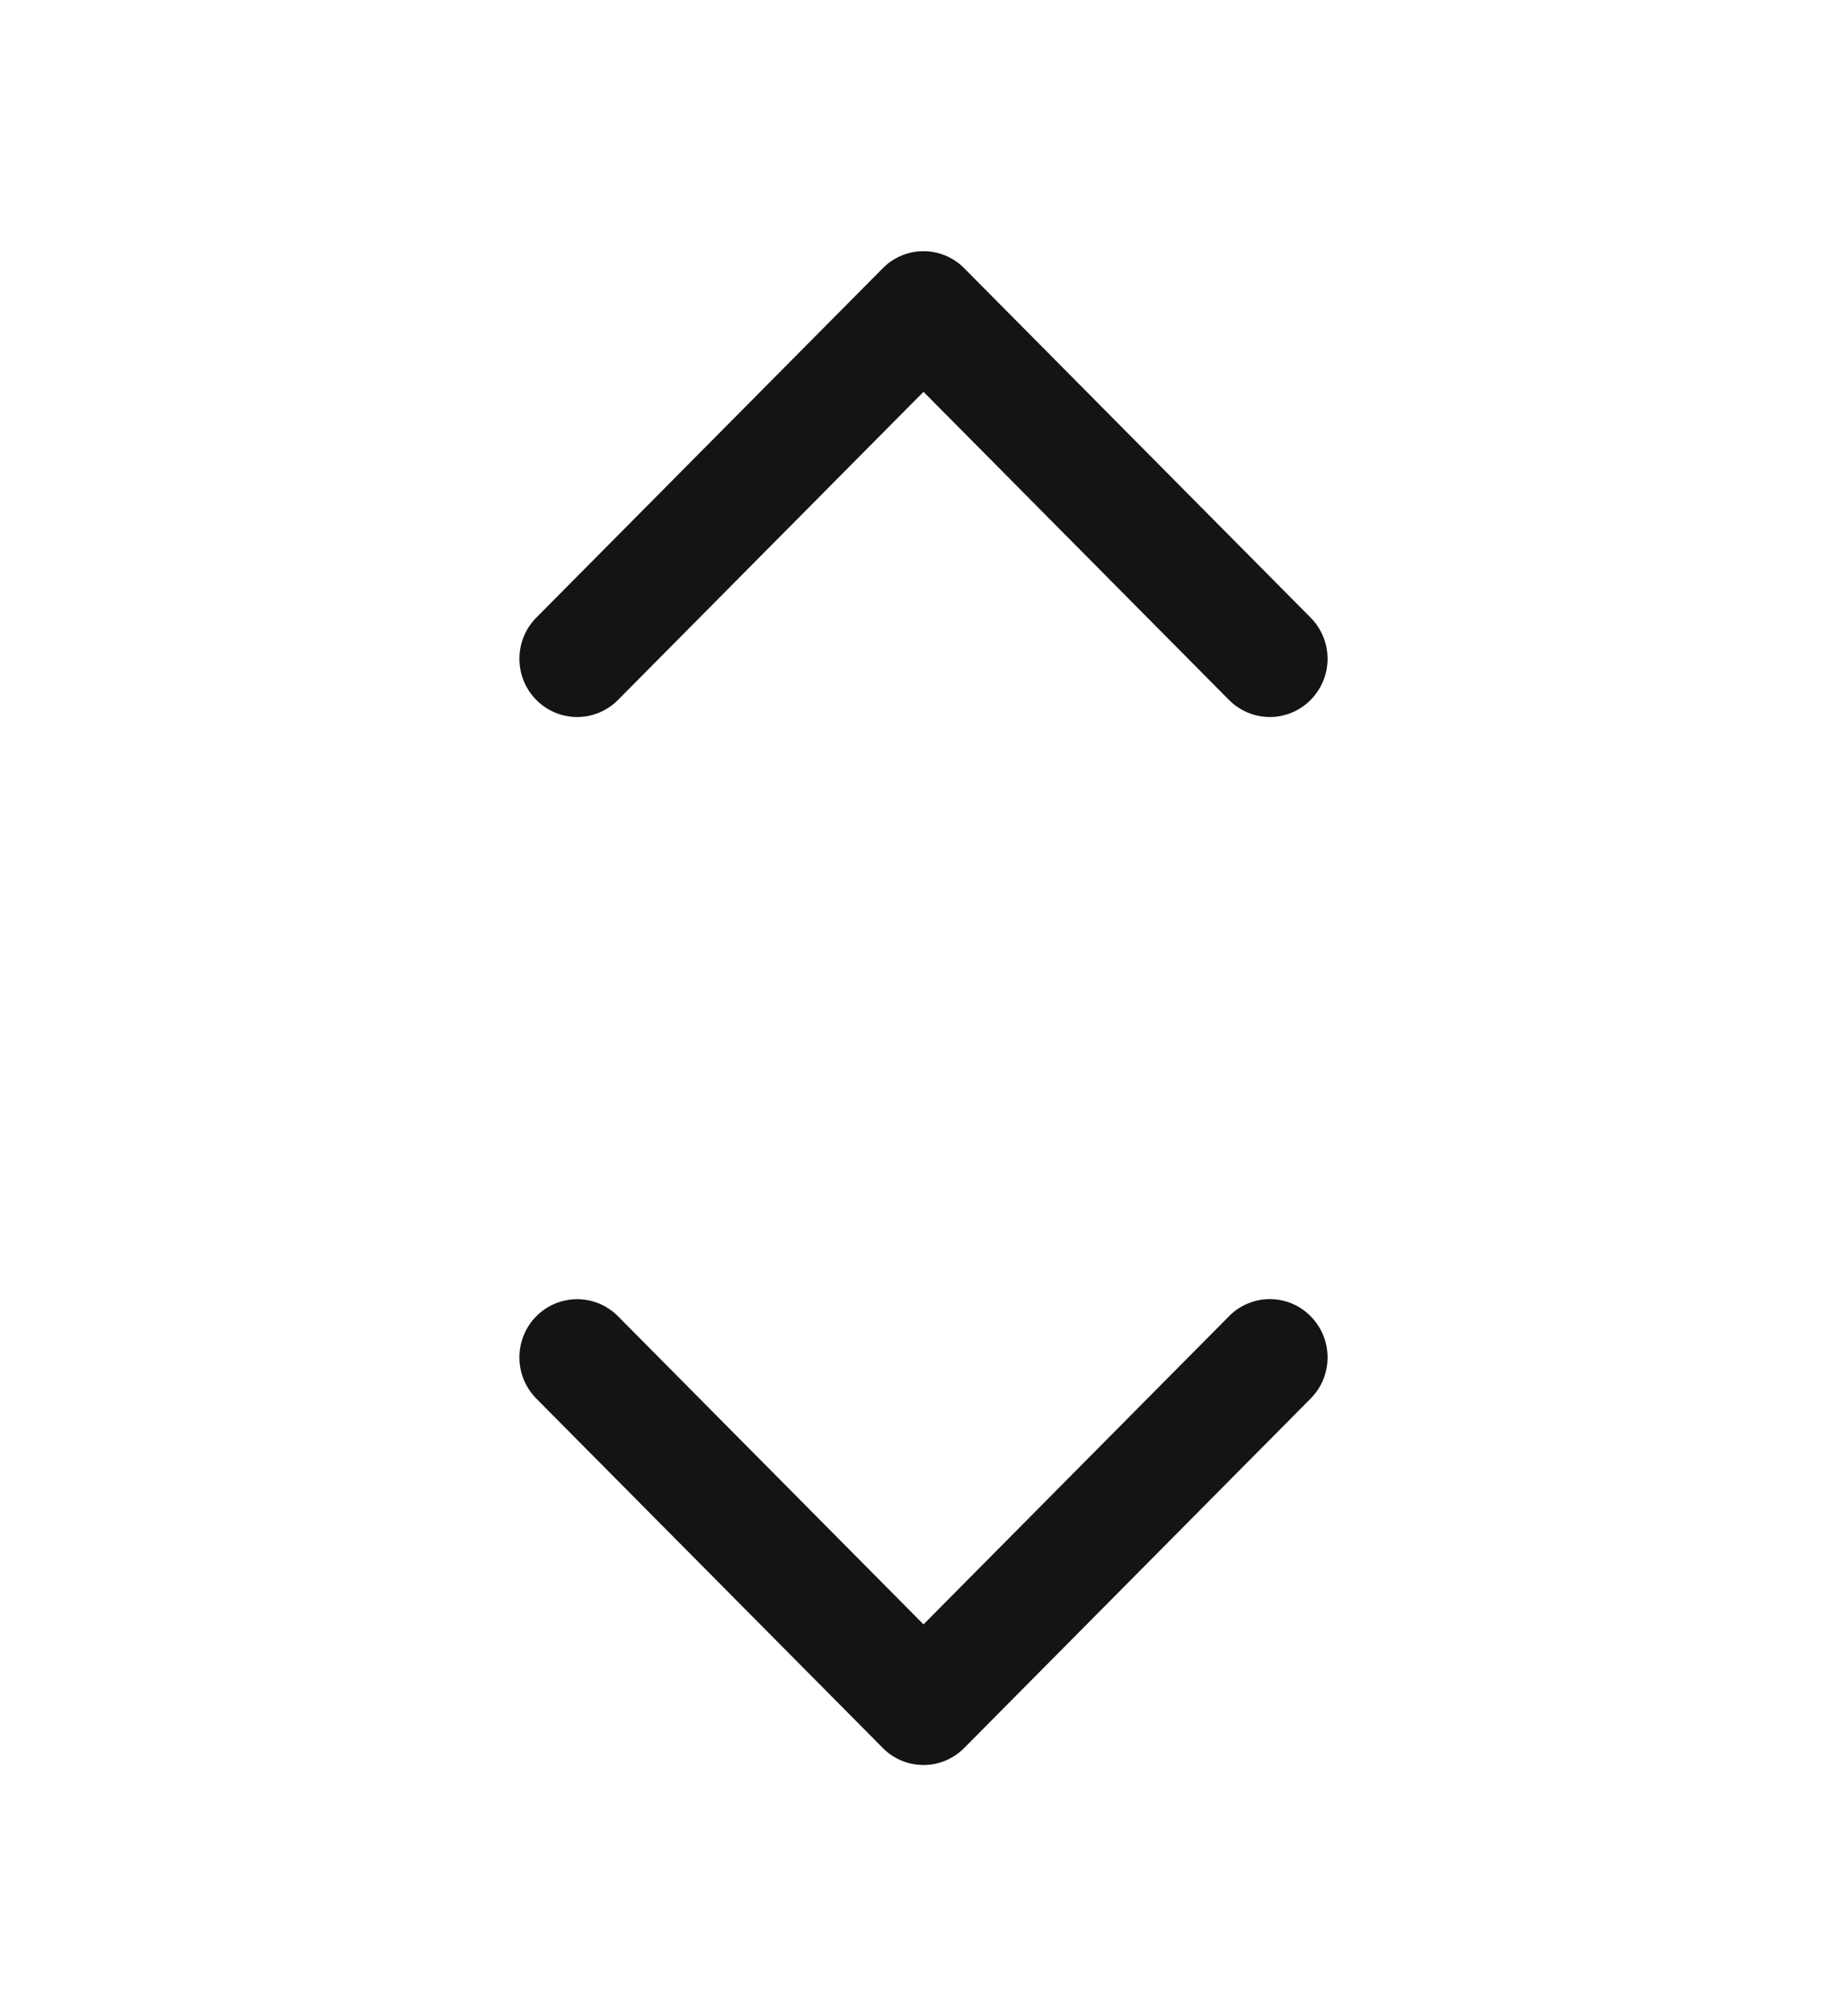 <svg width="22" height="24" viewBox="0 0 22 24" fill="none" xmlns="http://www.w3.org/2000/svg">
<path d="M15.611 15.668C15.675 15.732 15.726 15.809 15.761 15.893C15.795 15.977 15.813 16.067 15.813 16.158C15.813 16.249 15.795 16.339 15.761 16.423C15.726 16.508 15.675 16.584 15.611 16.648L11.486 20.806C11.422 20.871 11.347 20.922 11.263 20.957C11.18 20.992 11.09 21.01 11 21.01C10.909 21.01 10.82 20.992 10.737 20.957C10.653 20.922 10.577 20.871 10.514 20.806L6.388 16.648C6.259 16.518 6.187 16.342 6.187 16.158C6.187 15.974 6.259 15.798 6.388 15.668C6.517 15.538 6.692 15.465 6.875 15.465C7.057 15.465 7.232 15.538 7.361 15.668L11 19.336L14.639 15.668C14.702 15.603 14.778 15.552 14.862 15.517C14.945 15.482 15.034 15.464 15.125 15.464C15.215 15.464 15.305 15.482 15.388 15.517C15.472 15.552 15.547 15.603 15.611 15.668ZM7.361 8.332L11 4.664L14.639 8.332C14.768 8.462 14.943 8.535 15.125 8.535C15.307 8.535 15.482 8.462 15.611 8.332C15.74 8.202 15.813 8.026 15.813 7.842C15.813 7.658 15.74 7.482 15.611 7.352L11.486 3.194C11.422 3.129 11.347 3.078 11.263 3.043C11.18 3.008 11.09 2.99 11 2.99C10.909 2.99 10.82 3.008 10.737 3.043C10.653 3.078 10.577 3.129 10.514 3.194L6.388 7.352C6.259 7.482 6.187 7.658 6.187 7.842C6.187 8.026 6.259 8.202 6.388 8.332C6.517 8.462 6.692 8.535 6.875 8.535C7.057 8.535 7.232 8.462 7.361 8.332Z" fill="#141414"/>
</svg>
